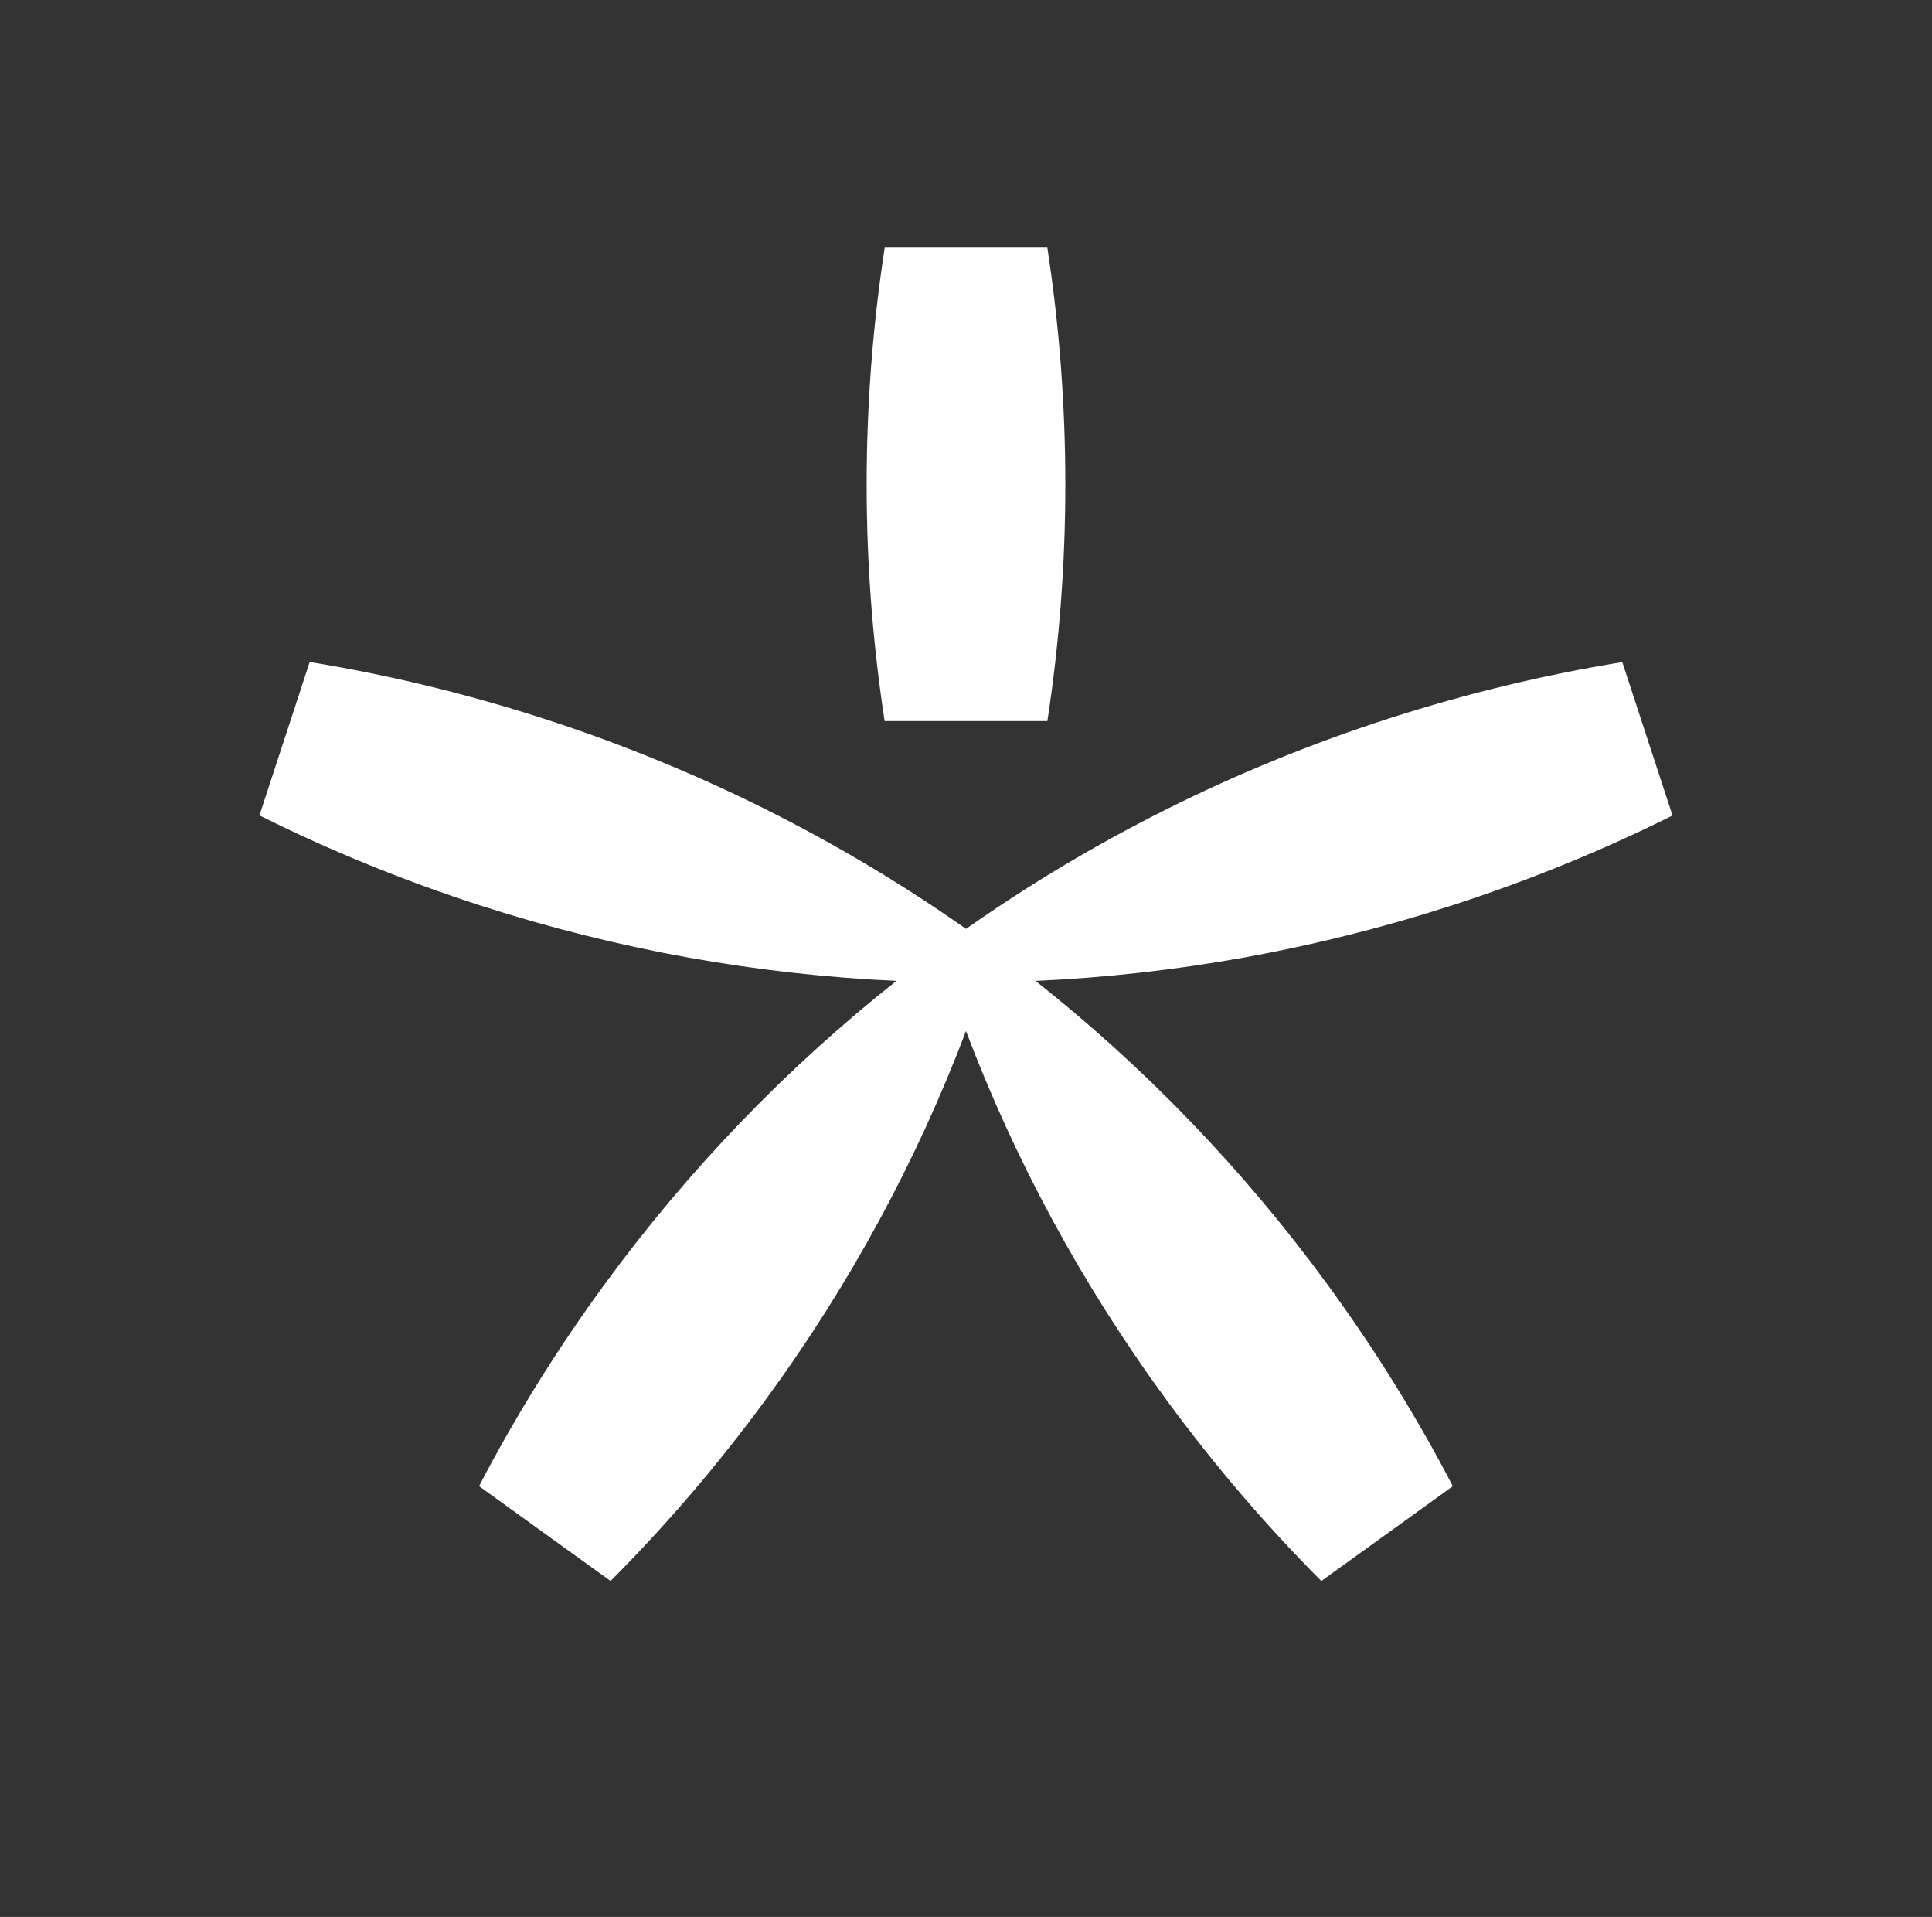 <svg width="249" height="247" viewBox="0 0 249 247" fill="none" xmlns="http://www.w3.org/2000/svg">
<rect x="0" y="0" width="249" height="247" fill="#333333" stroke="none"/>
<g id="LOGO">
<g id="Union">
<path d="M114.014 92.91C112.489 82.972 111.697 72.796 111.697 62.444C111.697 52.064 112.493 41.86 114.026 31.896H134.981C136.511 41.861 137.302 52.064 137.302 62.444C137.302 72.796 136.511 82.972 134.986 92.91H114.014Z" fill="white"/>
<path d="M115.538 126.382C97.748 125.583 79.758 122.424 62.011 116.704C52.057 113.496 42.518 109.591 33.438 105.064L39.912 85.297C49.941 86.932 59.97 89.339 69.923 92.547C89.905 98.988 108.212 108.234 124.503 119.687C140.792 108.236 159.096 98.992 179.075 92.553C189.027 89.345 199.056 86.943 209.083 85.311L215.558 105.079C206.477 109.603 196.939 113.502 186.987 116.71C169.24 122.429 151.251 125.589 133.461 126.387C147.38 137.406 160.062 150.451 171.03 165.426C177.182 173.825 182.585 182.545 187.248 191.501L170.297 203.718C163.153 196.548 156.466 188.754 150.315 180.355C139.347 165.381 130.76 149.386 124.497 132.849C118.234 149.385 109.646 165.38 98.679 180.354C92.527 188.752 85.837 196.544 78.691 203.711L61.74 191.494C66.406 182.539 71.813 173.822 77.963 165.424C88.933 150.447 101.617 137.401 115.538 126.382Z" fill="white"/>
</g>
</g>
</svg>

